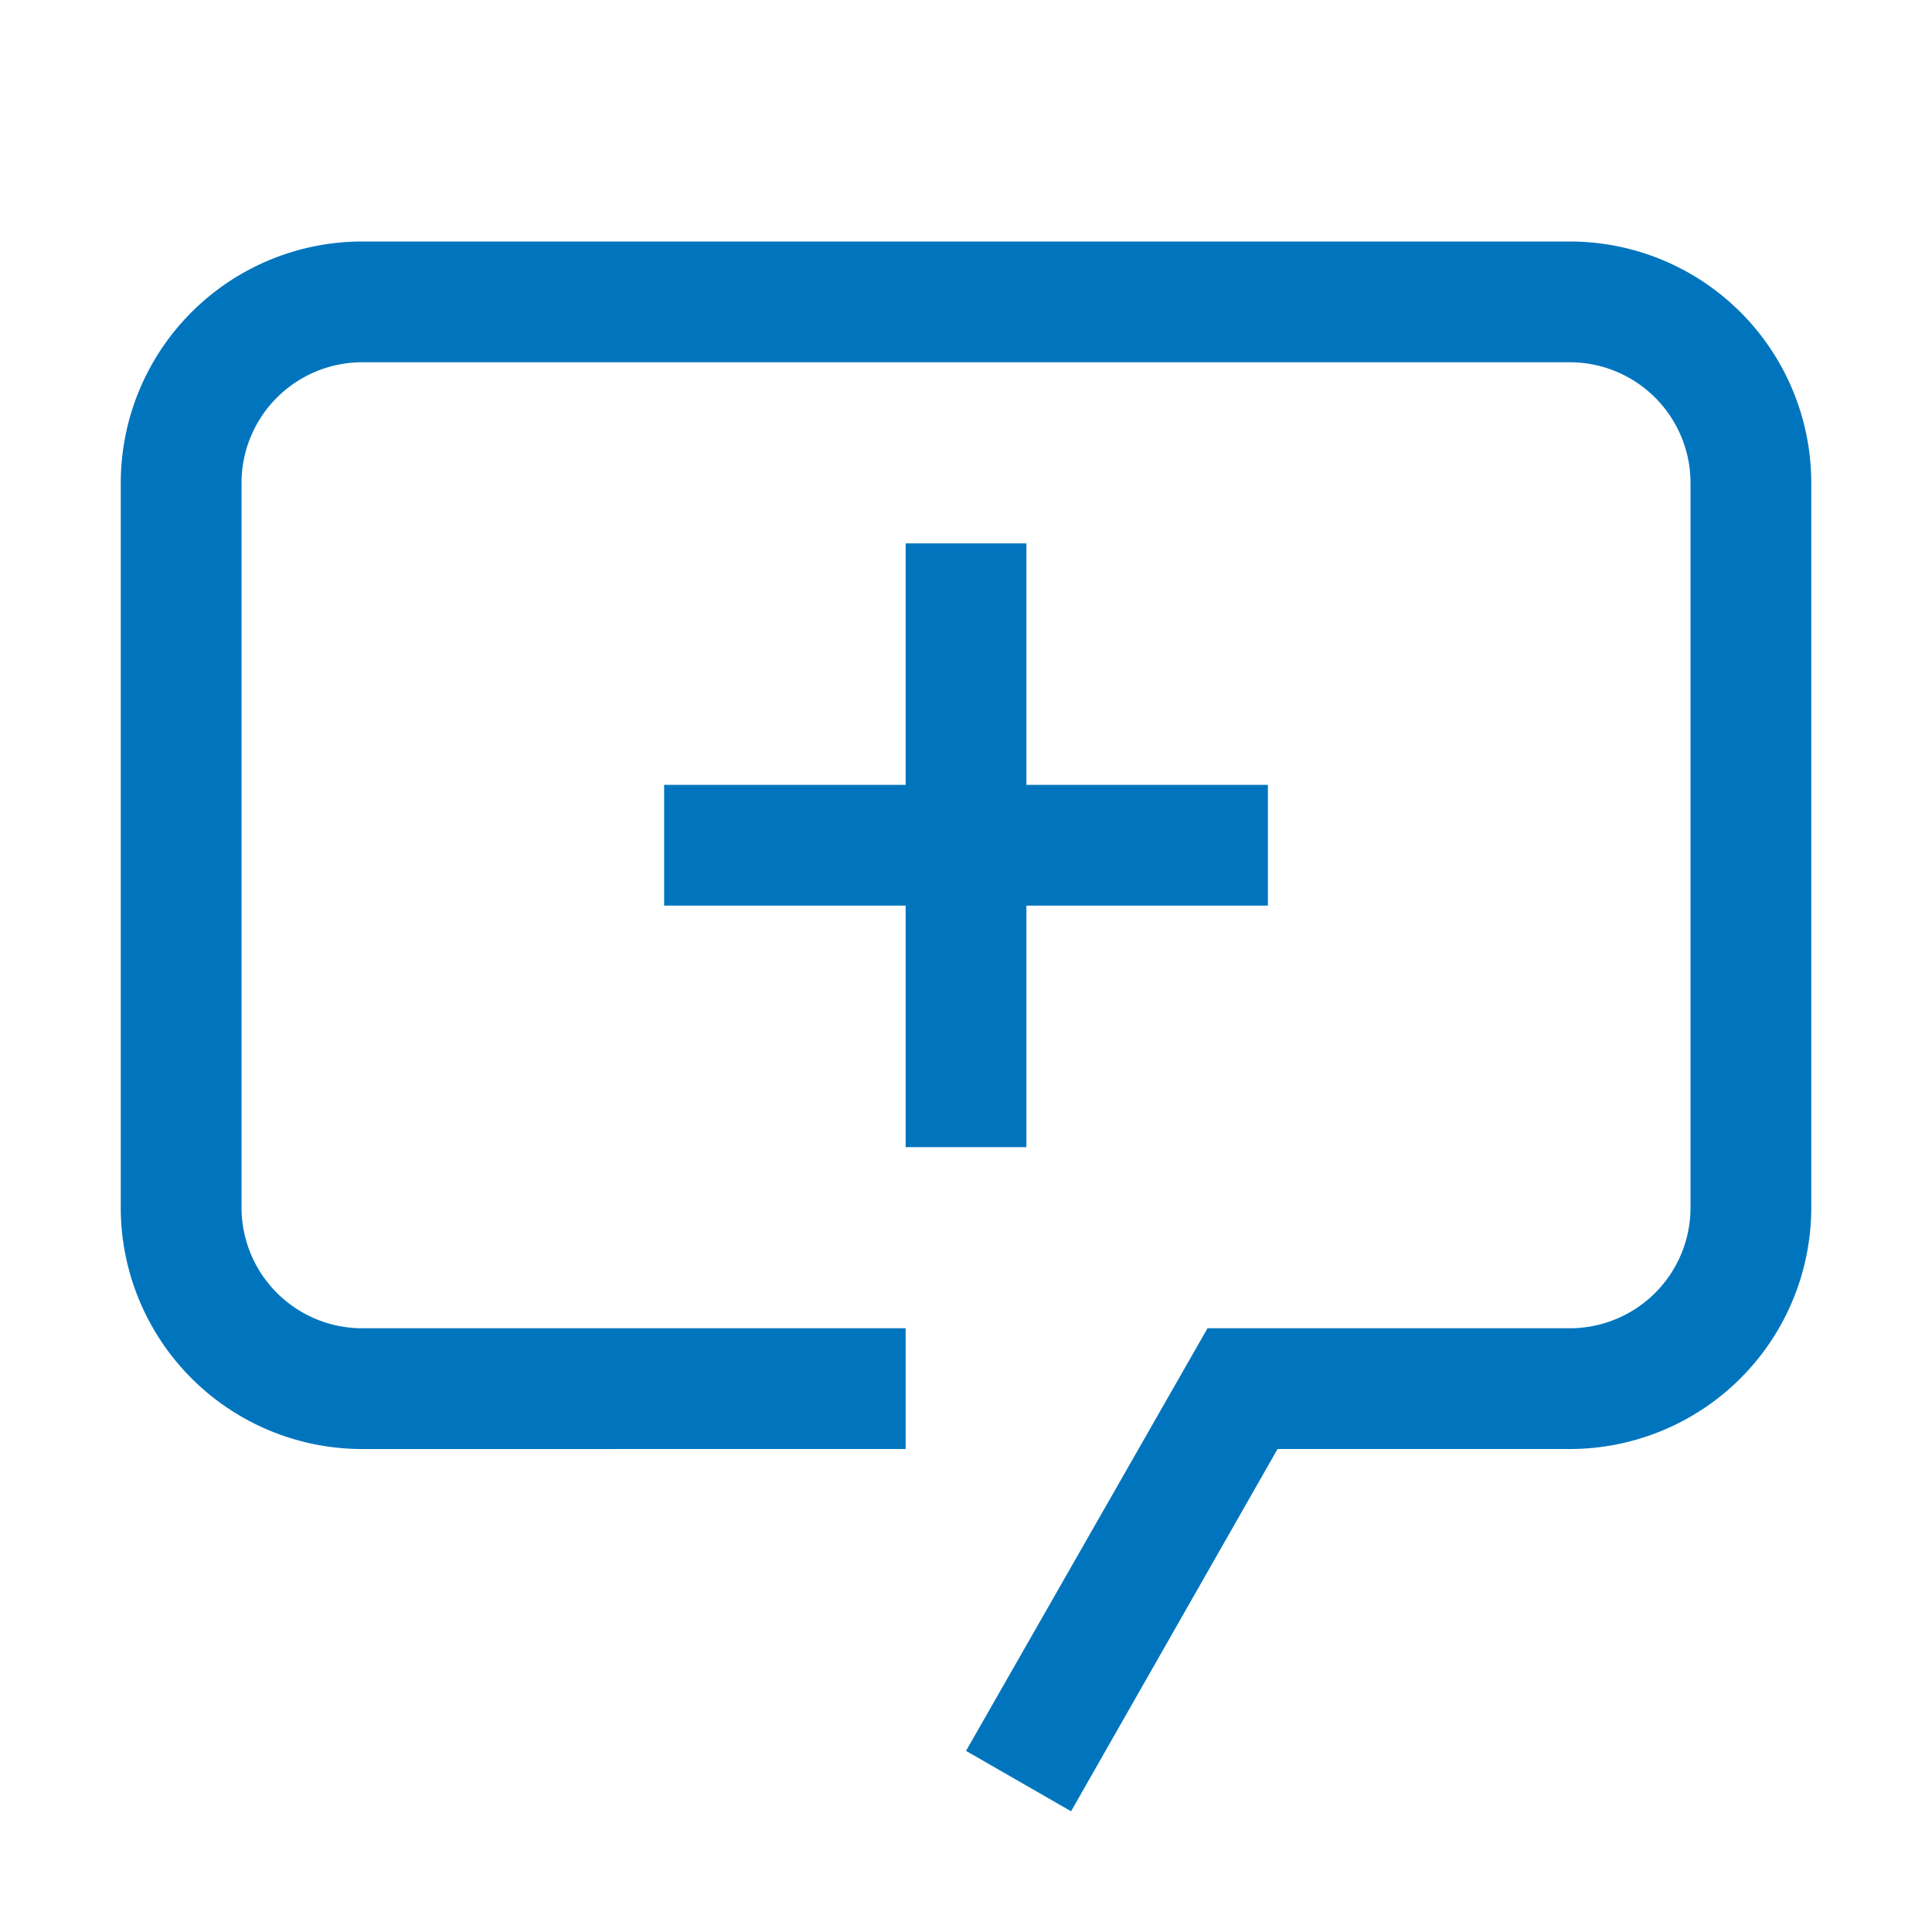 <?xml version="1.0" encoding="UTF-8"?> <svg xmlns="http://www.w3.org/2000/svg" id="add-comment" width="73" height="73" viewBox="0 0 73 73"><path id="Pfad_62481" data-name="Pfad 62481" d="M37.907,63.313l-3.969-2.281,9.125-15.969H56.75A4.562,4.562,0,0,0,61.313,40.5V13.125A4.563,4.563,0,0,0,56.75,8.563H11.125a4.562,4.562,0,0,0-4.562,4.563V40.5a4.563,4.563,0,0,0,4.562,4.563H31.656v4.563H11.125A9.125,9.125,0,0,1,2,40.5V13.125A9.125,9.125,0,0,1,11.125,4H56.75a9.125,9.125,0,0,1,9.125,9.125V40.5a9.125,9.125,0,0,1-9.125,9.125H45.709Z" transform="translate(2.563 5.125)" fill="#0075be"></path><path id="Pfad_62482" data-name="Pfad 62482" d="M24.688,9H20.125v9.125H11v4.563h9.125v9.125h4.563V22.688h9.125V18.125H24.688Z" transform="translate(14.094 11.531)" fill="#0075be"></path><rect id="_Transparent_Rectangle_" data-name="&lt;Transparent Rectangle&gt;" width="73" height="73" fill="none"></rect></svg> 